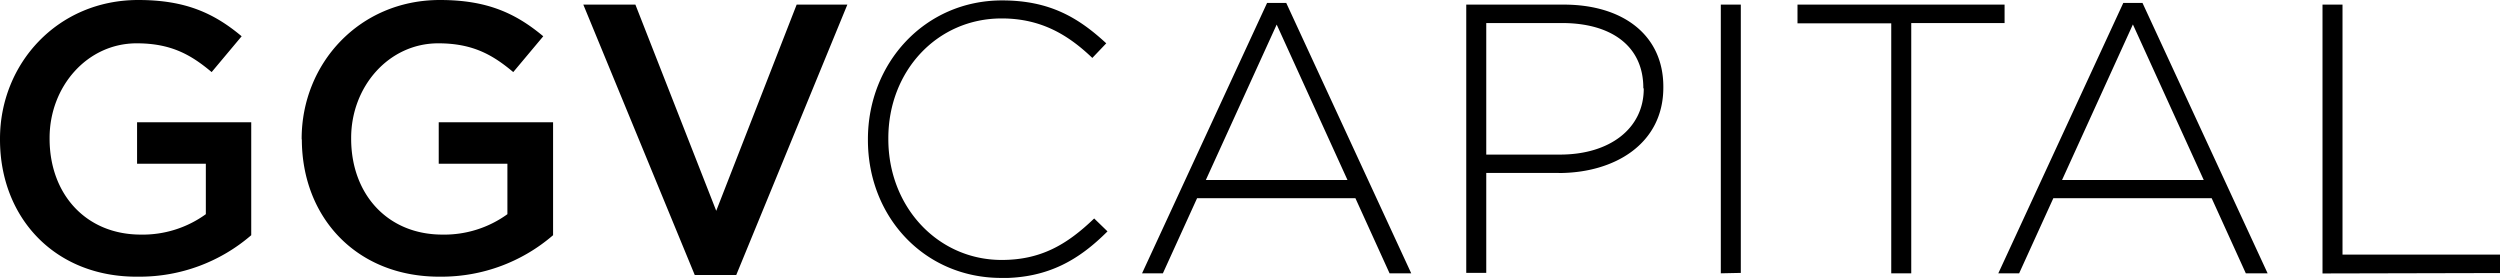 <svg xmlns="http://www.w3.org/2000/svg" viewBox="0 0 542.42 60.3"><g id="Layer_2" data-name="Layer 2"><g id="layer"><path d="M0 30.29V30.1C0 13.83 12.48.0 30 0 40.14.0 46.38 2.8 52.43 7.87l-6.51 7.77C41.4 11.84 37.07 9.4 29.65 9.4c-10.76.0-18.89 9.4-18.89 20.52v.18c0 12 7.86 20.8 19.8 20.8a23.36 23.36.0 0014.1-4.43V35.53H29.74v-9H54.51v24.5a37 37 0 01-24.32 9C12 60.3.0 47.28.0 30.29zm65.45.0V30.1c0-16.27 12.48-30.1 30-30.1 10.12.0 16.36 2.8 22.42 7.87l-6.51 7.77c-4.52-3.8-8.86-6.24-16.28-6.24-10.75.0-18.89 9.4-18.89 20.52v.18c0 12 7.86 20.8 19.8 20.8a23.36 23.36.0 0014.1-4.43V35.53H95.19v-9H120v24.5a37 37 0 01-24.31 9c-18.27.18-30.2-12.84-30.2-29.83zM126.56 1h11.3L155.4 45.74 172.85 1h11L159.74 59.67h-9zm90.68 59.3c-16.64.0-28.93-13.2-28.93-29.92v-.19c0-16.45 12.29-30.1 29.11-30.1 10.4.0 16.63 3.8 22.6 9.31L237 12.57C231.88 7.68 226 4 217.33 4c-14 0-24.59 11.39-24.59 26v.18c0 14.74 10.76 26.22 24.59 26.22 8.41.0 14.1-3.25 20.07-9l2.89 2.8c-6.06 6.06-12.75 10.13-23 10.13zm84.25-1L294.08 43H259.73L252.31 59.3h-4.52L274.92.63h4.15L306.19 59.3zM277 5.33 261.63 39.05h30.73zm61.2 32.19H322.47V59.21h-4.34V1h21.15c12.84.0 21.61 6.6 21.61 17.81V19c0 12.21-10.58 18.54-22.69 18.54zm18.35-18.44C356.55 9.85 349.41 5 338.92 5H322.47V33.54h16c10.85.0 18.17-5.7 18.17-14.28l-.09-.18zM373.36 59.3V1h4.34V59.21zM414.68 5.06V59.3h-4.34V5.06H390V1h44.93V5H414.68zM487.27 59.3 479.86 43H445.51L438.09 59.3h-4.52L460.69.63h4.16L492 59.3zm-24.5-54L447.4 39.05h30.74zm41.14 54V1h4.34V55.24h34.17v4l-38.51.09z"/></g></g></svg>